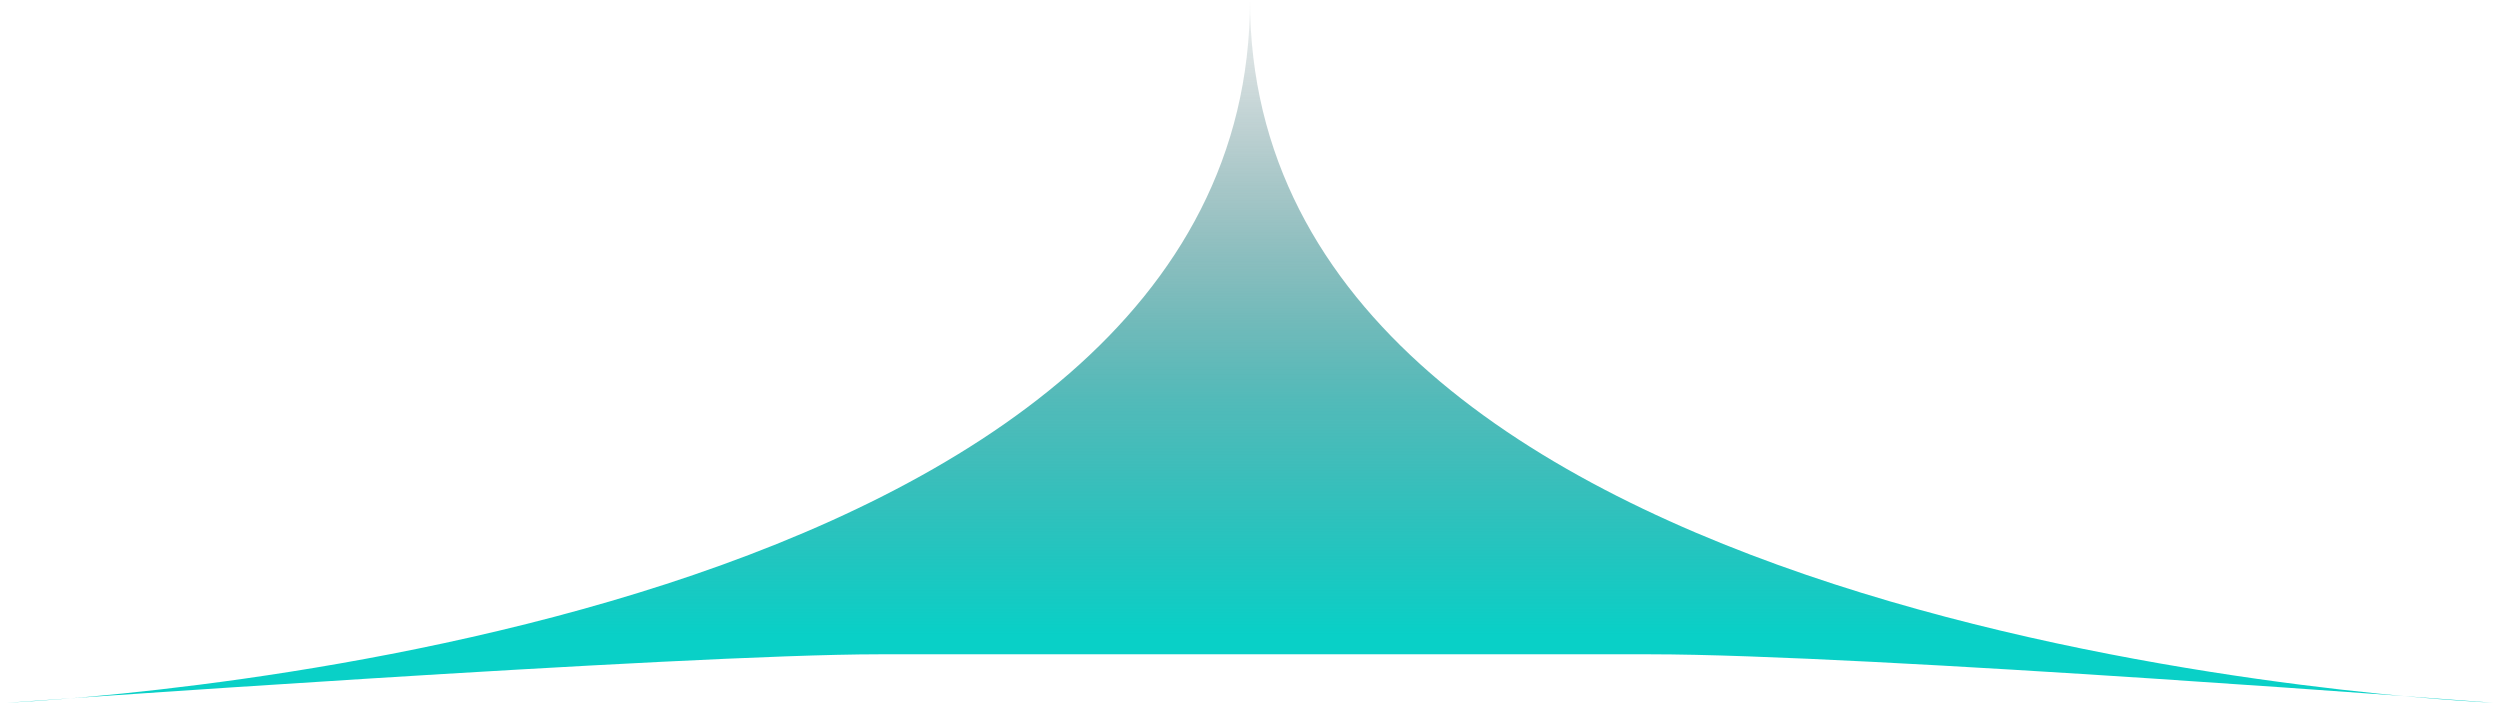 <svg width="128" height="36" viewBox="0 0 128 36" fill="none" xmlns="http://www.w3.org/2000/svg">
<path d="M64 0C64 32.03 5.49 35.72 0.36 35.98C0.36 35.98 35 33.5 45 33.5C55 33.5 64 33.5 64 33.5C64 33.5 73.5 33.5 84.5 33.5C95.5 33.5 127.64 35.98 127.64 35.98C122.5 35.72 64 32.03 64 0Z" fill="url(#paint0_linear_65_26)"/>
<defs>
<linearGradient id="paint0_linear_65_26" x1="64" y1="32.5" x2="64" y2="-2" gradientUnits="userSpaceOnUse">
<stop stop-color="#09D0C7"/>
<stop offset="0.35" stop-color="#099D9B" stop-opacity="0.7"/>
<stop offset="1" stop-color="#0A252D" stop-opacity="0"/>
</linearGradient>
</defs>
</svg>
